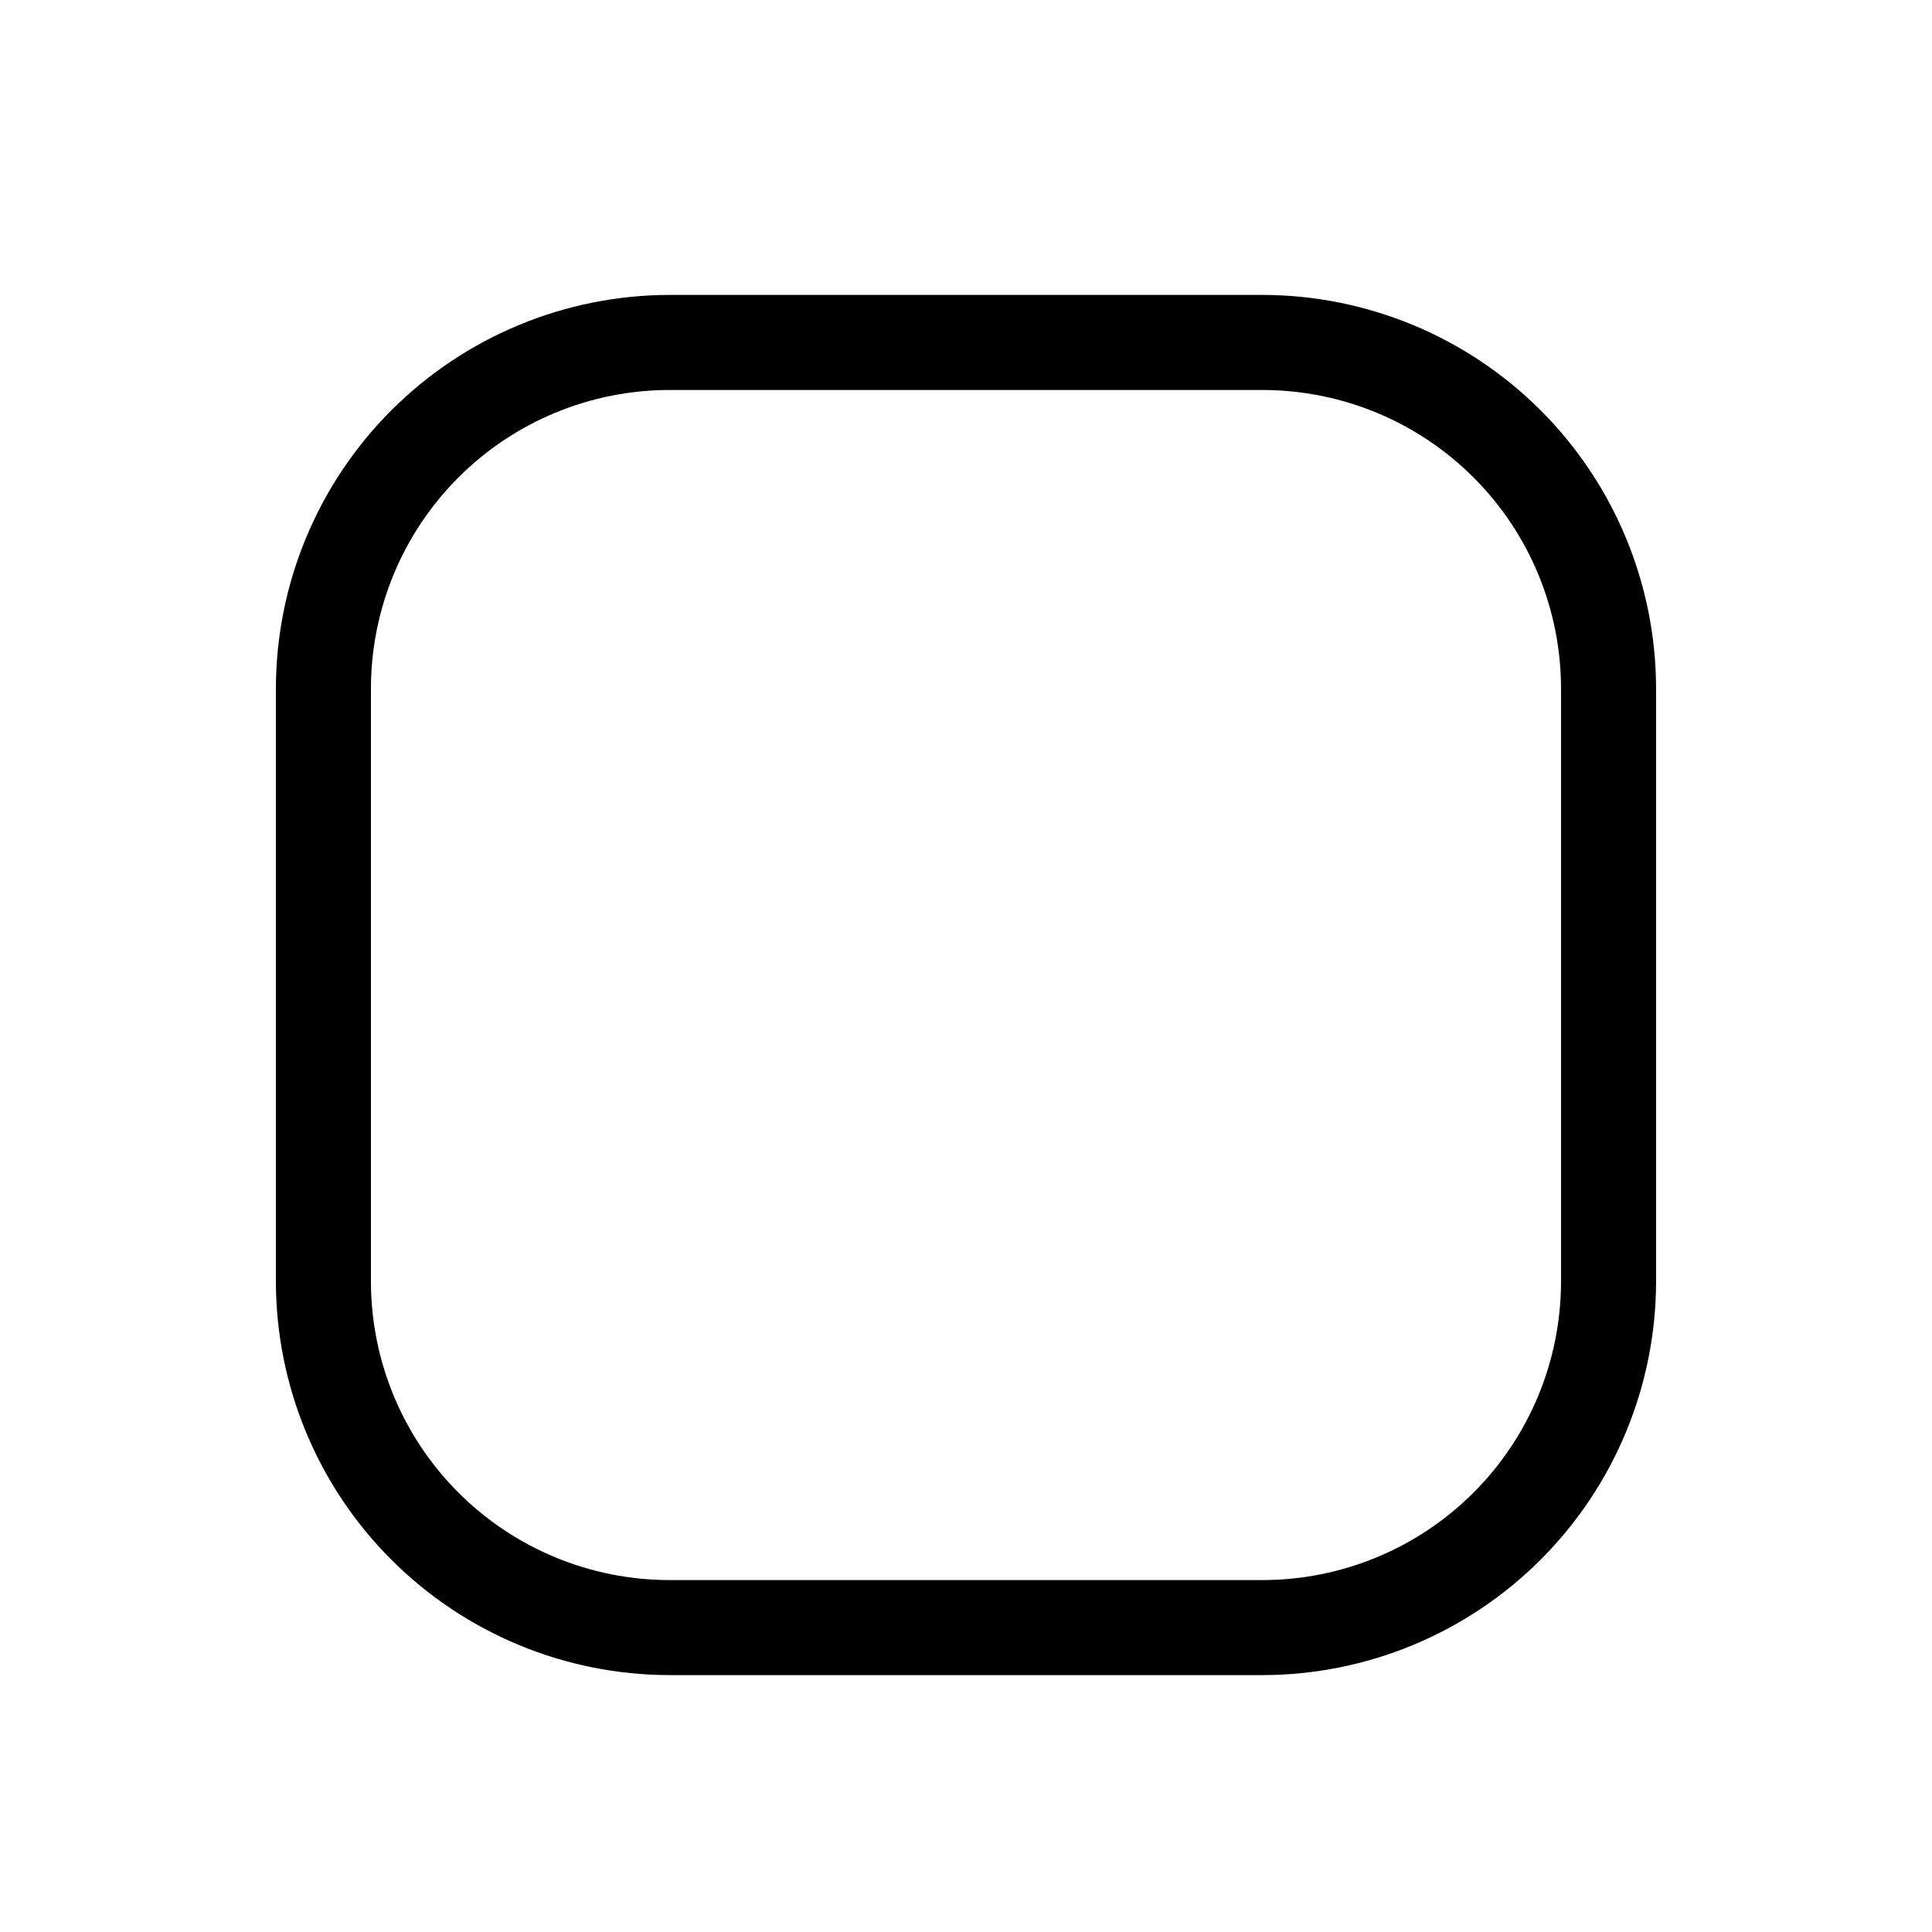 <?xml version="1.0" encoding="UTF-8"?>
<!-- Uploaded to: SVG Repo, www.svgrepo.com, Generator: SVG Repo Mixer Tools -->
<svg fill="#000000" width="800px" height="800px" version="1.1" viewBox="144 144 512 512" xmlns="http://www.w3.org/2000/svg">
 <path d="m478.59 587.92h-157.19c-27.645-0.039-54.148-11.039-73.695-30.59-19.551-19.547-30.551-46.051-30.59-73.695v-157.19c0.039-27.645 11.039-54.148 30.59-73.699 19.547-19.547 46.051-30.547 73.695-30.59h157.19c27.645 0.043 54.148 11.043 73.699 30.59 19.547 19.551 30.547 46.055 30.59 73.699v157.19c-0.043 27.645-11.043 54.148-30.59 73.695-19.551 19.551-46.055 30.551-73.699 30.59zm-157.19-340.57c-20.973 0.016-41.082 8.352-55.914 23.184-14.832 14.828-23.168 34.941-23.184 55.914v157.19c0.016 20.973 8.352 41.082 23.184 55.914s34.941 23.168 55.914 23.184h157.19c20.973-0.016 41.086-8.352 55.914-23.184 14.832-14.832 23.168-34.941 23.184-55.914v-157.19c-0.016-20.973-8.352-41.086-23.184-55.914-14.828-14.832-34.941-23.168-55.914-23.184z"/>
</svg>